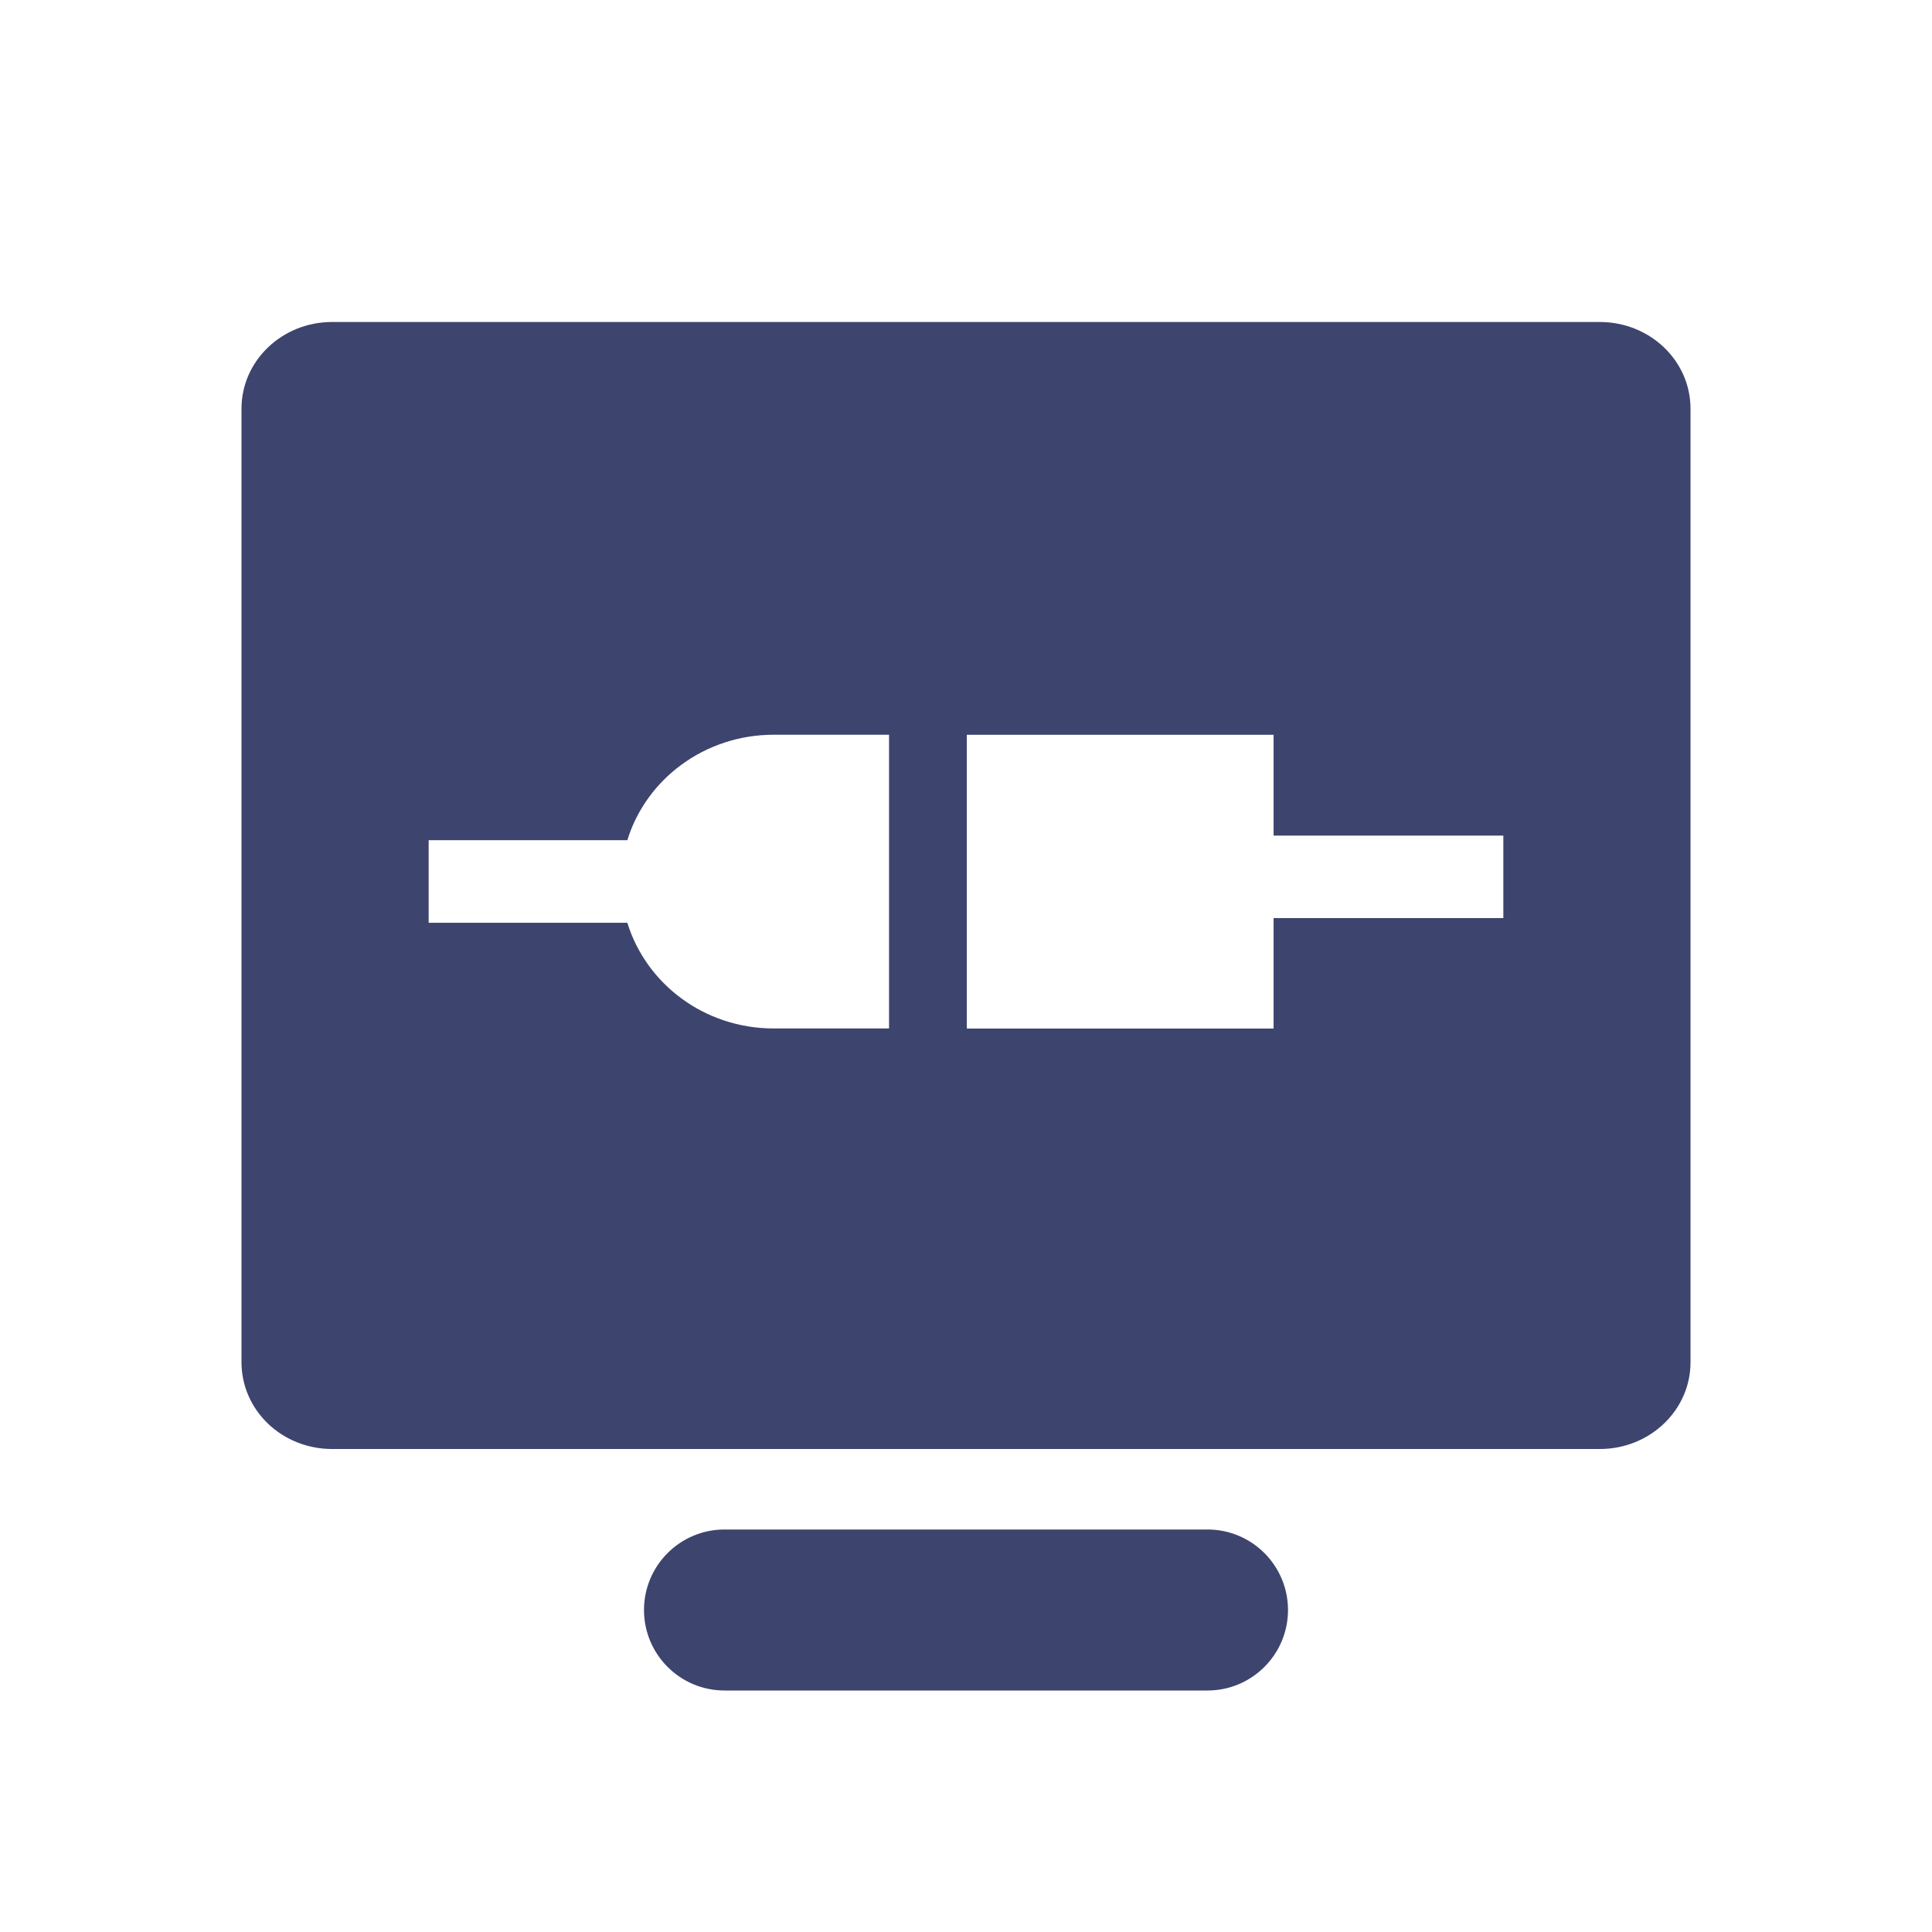 <svg xmlns="http://www.w3.org/2000/svg" width="24" height="24" viewBox="0 0 24 24"><path fill-rule="evenodd" d="M20.67,4.315 C20.459,4.113 20.173,4 19.875,4 L4.124,4 C3.504,4 3,4.482 3,5.076 L3,16.924 C3,17.209 3.118,17.483 3.329,17.685 C3.54,17.887 3.826,18 4.124,18 L19.875,18 C20.495,18 21,17.518 21,16.924 L21,5.076 C21,4.79 20.882,4.517 20.67,4.315 Z M11.044,12.776 L9.613,12.776 C8.746,12.776 8.026,12.219 7.793,11.463 L5.325,11.463 L5.325,10.437 L7.793,10.437 C8.026,9.68 8.751,9.127 9.613,9.127 L11.044,9.127 L11.044,12.776 Z M18.675,11.405 L15.821,11.405 L15.821,12.777 L12.01,12.777 L12.01,9.128 L15.821,9.128 L15.821,10.38 L18.675,10.38 L18.675,11.405 Z M9,19 L15,19 C15.552,19 16,19.448 16,20 C16,20.552 15.552,21 15,21 L9,21 C8.448,21 8,20.552 8,20 C8,19.448 8.448,19 9,19 Z" fill="#3D446E"/></svg>